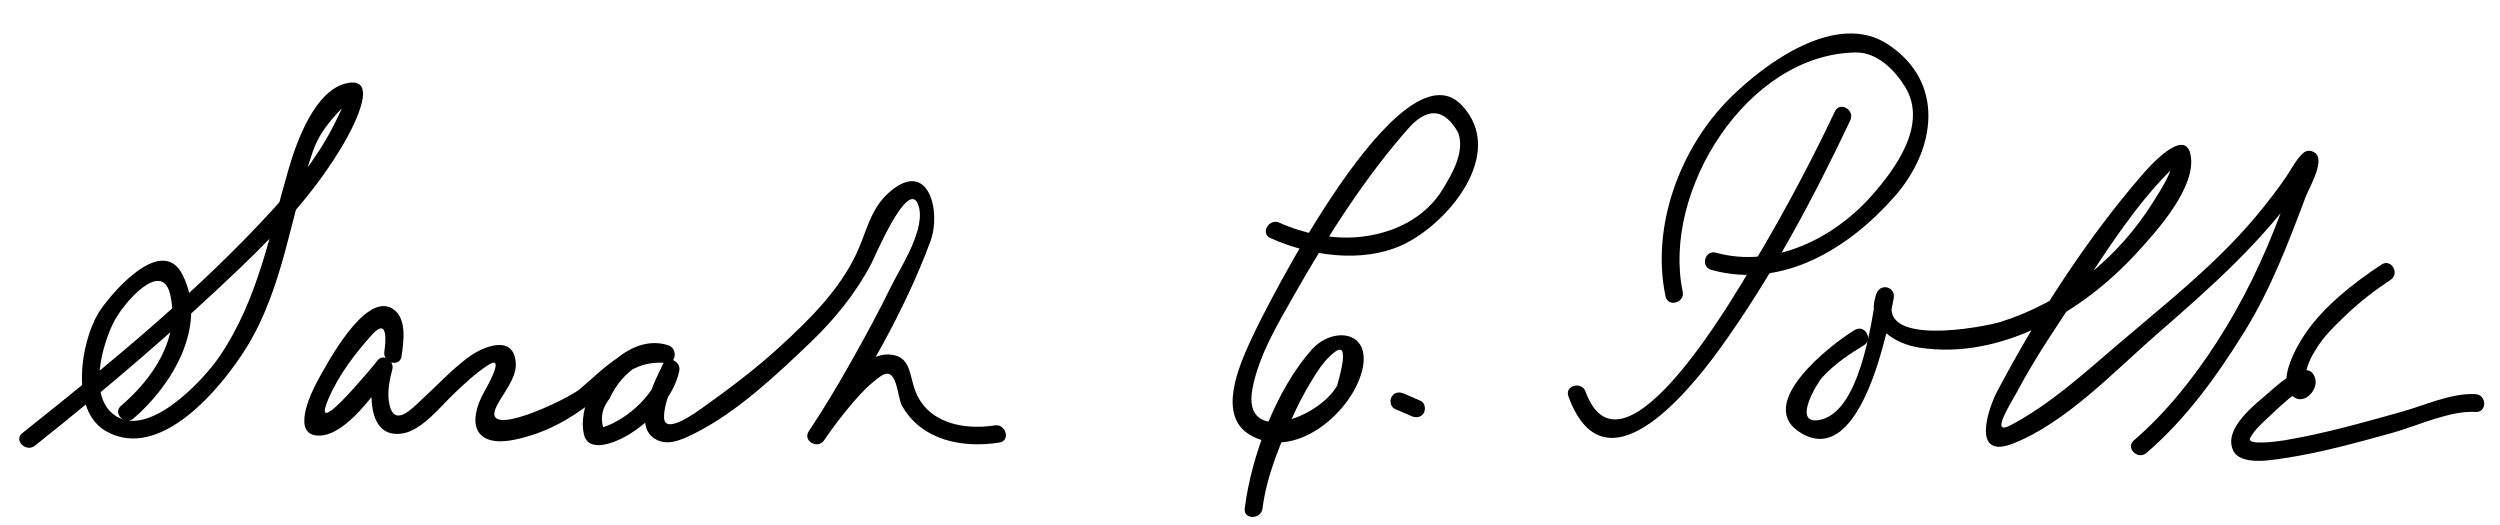 <?xml version="1.0" encoding="UTF-8"?>
<svg version="1.1" xmlns="http://www.w3.org/2000/svg" width="295" height="62" >
<path d="M4.118,52.592c8.433-6.698,16.654-13.724,24.426-21.179c4.624-4.436,8.819-9.005,12.057-14.55 c0.561-0.962,4.502-7.896,0.373-7.057c-3.826,0.777-5.995,6.986-6.911,10.118c-2.243,7.665-3.58,15.395-8.163,22.142 c-1.991,2.93-8.663,10.018-12.6,6.756c-2.856-2.366-1.232-8.115,0.119-10.813c1.119-2.235,5.647-7.437,6.644-3.328 c1.268,5.233-2.024,9.984-5.785,13.208c-1.03,0.883,0.463,2.36,1.485,1.484c4.455-3.818,8.846-10.912,5.774-16.962 c-2.511-4.945-8.757,2.595-9.931,4.537C9.552,40.345,8.184,48.454,12.544,50.9c6.409,3.596,13.661-5.222,16.561-9.926 c4.342-7.043,5.155-15.445,7.816-23.119c0.589-1.698,1.516-2.97,2.699-4.307c0.54-0.61,1.138-1.183,1.809-1.647 c-0.219-0.122-0.438-0.244-0.657-0.365c-0.186,0.694-0.447,1.362-0.784,2.003c-1.873,4.089-4.578,7.653-7.584,10.956 C23.489,34.29,12.988,42.881,2.632,51.107C1.572,51.949,3.069,53.425,4.118,52.592L4.118,52.592z"/>
<path d="M47.378,42.049c0.257-1.711,0.693-4.602-1.109-5.657c-3.27-1.915-7.783,6.714-8.819,8.587 c-0.8,1.447-3.201,6.555,0.318,6.42c3.165-0.121,6.535-5.189,8.266-7.386c-0.585-0.34-1.17-0.681-1.755-1.021 c-0.71,2.731-1.157,8.927,3.303,8.141c2.209-0.389,4.413-3.173,5.908-4.599c1.302-1.242,2.603-2.481,4.12-3.461 c2.118-1.368-0.227,2.728-0.429,3.082c-2.067,3.631-1.34,6.758,3.608,5.714c3.477-0.732,6.374-2.305,9.146-4.494 c2.807-2.216,4.458-4.896,8.673-4.555c1.241,0.101,1.343-1.698,0.279-2.063c-5.271-1.803-11.061,5.727-9.987,10.478 c0.534,2.362,3.79,0.905,4.976,0.234c2.764-1.563,5.616-4.529,6.282-7.705c0.232-1.109-1.371-1.932-1.919-0.81 c-0.911,1.864-3.402,6.729-1.327,8.548c1.555,1.362,3.488,0.42,5.1-0.387c4.971-2.488,9.619-6.884,13.606-10.692 c2.851-2.724,5.378-5.833,7.209-9.332c0.418-0.801,4.264-9.936,5.477-7.036c1.155,2.76-2.076,7.523-3.206,9.846 c-1.453,2.983-3.044,5.899-4.672,8.79c-1.568,2.785-3.216,5.542-4.991,8.2c-0.755,1.131,1.062,2.176,1.813,1.061 c1.076-1.597,2.258-3.115,3.508-4.578c0.94-1.1,1.969-2.138,3.154-2.974c1.98-1.397,1.939,2.431,2.523,3.469 c2.308,4.102,7.126,5.049,11.503,4.351c1.334-0.213,0.766-2.236-0.559-2.025c-3.67,0.586-7.962-0.271-9.395-4.13 c-0.708-1.907-0.52-4.13-3.097-4.235c-3.775-0.153-7.641,6.377-9.452,9.063c0.604,0.354,1.209,0.707,1.813,1.061 c4.858-7.277,9.489-15.255,12.539-23.458c1.328-3.573-0.237-9.84-4.847-5.814c-2.277,1.988-2.677,4.732-3.927,7.352 c-2.027,4.249-5.508,7.689-8.932,10.826c-2.822,2.584-5.887,4.915-9.004,7.128c-0.823,0.585-4.735,3.494-4.718,1.211 c0.013-1.721,0.95-3.661,1.693-5.181c-0.64-0.271-1.279-0.54-1.919-0.81c-0.656,3.132-3.967,6.235-6.965,7.209 c-0.331-1.209-0.073-2.341,0.775-3.395c0.697-1.567,1.82-2.896,3.25-3.834c0.865-0.567,2.151-0.74,3.137-0.403 c0.093-0.688,0.186-1.375,0.279-2.063c-4.596-0.373-6.99,2.479-10.158,5.17c-1.443,1.226-11.981,6.236-9.83,2.001 c0.72-1.419,2.334-3.279,2.249-4.986c-0.18-3.571-3.905-2.027-5.678-0.694c-1.95,1.466-3.633,3.295-5.427,4.941 c-1.162,1.066-3.428,3.584-3.888,0.104c-0.16-1.213,0.121-2.529,0.427-3.705c0.245-0.942-1.07-1.891-1.755-1.021 c-0.787,0.999-1.62,1.96-2.465,2.91c-0.823,0.924-5.077,5.747-3.342,1.659c1.19-2.803,3.13-5.345,5.143-7.589 c2.057-2.293,1.578,1.261,1.469,1.981C45.154,42.814,47.177,43.384,47.378,42.049L47.378,42.049z"/>
<path d="M149.906,28.09c4.583,2.081,10.723,2.989,15.442,0.875c5.451-2.441,12.552-10.91,7.104-16.585 c-7.184-7.482-22.959,23.581-24.913,27.88c-1.357,2.985-3.856,8.688-0.142,10.995c5.289,3.285,12.062-2.523,13.325-7.487 c1.211-4.754-3.444-5.313-5.949-2.501c-4.178,4.693-7.119,12.558-7.896,18.733c-0.169,1.341,1.934,1.325,2.1,0 c0.505-4.013,2.216-7.97,3.914-11.594c0.73-1.558,1.584-3.051,2.516-4.496c0.567-0.88,1.258-1.738,2.098-2.376 c2.062-1.564,0.181,4.141,0.291,3.938c-2.092,3.855-11.307,7.248-10.006,0.392c0.746-3.938,3.008-7.686,4.963-11.125 c3.901-6.864,8.415-13.969,13.692-19.872c2.178-2.235,4.05-1.978,5.615,0.773c0.819,2.238-0.652,4.748-1.735,6.563 c-2.161,3.622-6.042,5.402-10.069,5.773c-3.037,0.28-6.503-0.434-9.29-1.698C149.743,25.722,148.675,27.531,149.906,28.09 L149.906,28.09z"/>
<path d="M164.595,48.252c0.657,0.286,1.314,0.572,1.971,0.857c0.525,0.229,1.122,0.16,1.437-0.376 c0.264-0.449,0.148-1.208-0.376-1.437c-0.657-0.286-1.314-0.572-1.971-0.857c-0.525-0.229-1.122-0.16-1.437,0.376 C163.955,47.265,164.07,48.023,164.595,48.252L164.595,48.252z"/>
<path d="M216.523,13.142c-3.303,6.975-7.012,13.787-11.046,20.363c-2.295,3.741-14.35,23.736-18.382,12.703 c-0.461-1.261-2.491-0.717-2.025,0.559c4.23,11.575,14.008-0.261,17.883-5.63c6.022-8.346,10.982-17.642,15.383-26.935 C218.912,12.985,217.103,11.919,216.523,13.142L216.523,13.142z"/>
<path d="M198.56,34.411c-2.491-11.821,7.604-28.06,20.436-28.219c2.515-0.031,4.614,2.095,5.815,4.071 c2.696,4.438-1.14,9.633-3.937,12.807c-4.455,5.058-11.612,8.631-18.391,6.748c-1.308-0.363-1.861,1.663-0.559,2.025 c8.399,2.333,16.242-2.53,21.621-8.636c4.93-5.595,6.006-13.508-0.763-17.97c-6.074-4.005-14.513,2.236-18.635,6.328 c-5.889,5.845-9.357,15.131-7.614,23.404C196.813,36.294,198.838,35.732,198.56,34.411L198.56,34.411z"/>
<path d="M218.87,38.933c-2.72,1.625-12.141,8.878-6.225,12.238c7.072,4.018,10.221-12.735,10.813-15.986 c0.243-1.34-1.546-1.825-2.025-0.559c-1.393,3.68,1.911,5.923,5.121,6.406c9.61,1.445,19.21-4.274,25.45-11.05 c2.28-2.476,7.32-7.931,6.463-11.795c-0.717-3.233-5.015,1.663-5.569,2.301c-6.623,7.615-12.486,16.728-17.189,25.612 c-1.241,2.345-3.044,8.171,1.857,6.228c6.267-2.484,11.894-8.499,16.88-12.835c6.442-5.602,12.662-11.08,17.541-18.159 c0.384-0.558,0.737-1.3,1.242-1.762c-0.495,0-0.99,0-1.485,0c-0.71-0.582-0.147-1.072-0.686,0.404 c-0.629,1.725-1.295,3.438-1.938,5.157c-2.021,5.408-4.454,10.473-7.59,15.318c-2.688,4.155-5.951,8.274-9.734,11.513 c-1.03,0.882,0.462,2.36,1.484,1.484c4.646-3.975,8.384-9.17,11.576-14.33c3.112-5.031,5.178-10.485,7.251-15.994 c0.318-0.847,2.254-4.108,1.121-5.037c-0.458-0.376-1.031-0.416-1.485,0c-0.813,0.744-1.38,1.91-1.999,2.808 c-2.072,3.008-4.407,5.792-6.973,8.39c-4.05,4.099-8.675,7.774-13.05,11.519c-3.91,3.346-7.914,6.984-12.501,9.389 c-2.5,1.311,0.135-2.72,0.788-3.953c2.205-4.166,4.927-8.093,7.516-12.025c3.147-4.78,6.352-9.798,10.382-13.9 c0.345-0.351,0.711-0.683,1.119-0.956c0.465-0.313-0.489-0.962-0.619-0.292c-0.329,1.703-1.432,3.315-2.33,4.759 c-4.123,6.628-10.545,11.822-17.996,14.153c-2.056,0.644-14.837,3.057-12.622-2.793c-0.675-0.187-1.351-0.372-2.025-0.559 c-0.643,3.532-1.998,14.306-6.916,14.955c-2.956,0.39-0.181-4.308,0.558-5.108c1.371-1.485,3.125-2.692,4.856-3.728 C221.091,40.052,220.036,38.235,218.87,38.933L218.87,38.933z"/>
<path d="M281.026,31.212c-3.289,2.173-6.73,4.854-8.98,8.116c-0.996,1.445-3.778,6.204-1.204,7.628 c1.237,0.685,2.658-1.028,2.373-2.206c-0.703-2.894-4.726,0.904-5.527,1.602c-1.547,1.346-5.378,4.208-4.175,6.798 c0.843,1.816,4.491,1.146,5.899,0.937c4.376-0.647,8.657-1.844,12.915-3.019c2.892-0.799,6.747-2.654,9.798-2.457 c1.353,0.088,1.345-2.013,0-2.1c-2.782-0.181-6.108,1.347-8.731,2.079c-4.575,1.278-9.167,2.588-13.857,3.37 c-0.563,0.095-4.487,0.671-4.021-0.267c0.541-1.084,1.774-2.063,2.601-2.875c0.633-0.609,1.284-1.198,1.956-1.765 c0.388-0.292,0.775-0.585,1.163-0.877c0.745-0.22,0.696-0.581-0.147-1.082c1.01,0.187,1.359-0.268,1.049-1.361 c0.236-0.881,0.605-1.698,1.107-2.453c0.882-1.524,2.241-2.806,3.495-4.021c1.627-1.575,3.458-2.986,5.348-4.235 C283.211,32.282,282.16,30.463,281.026,31.212L281.026,31.212z"/>
</svg>